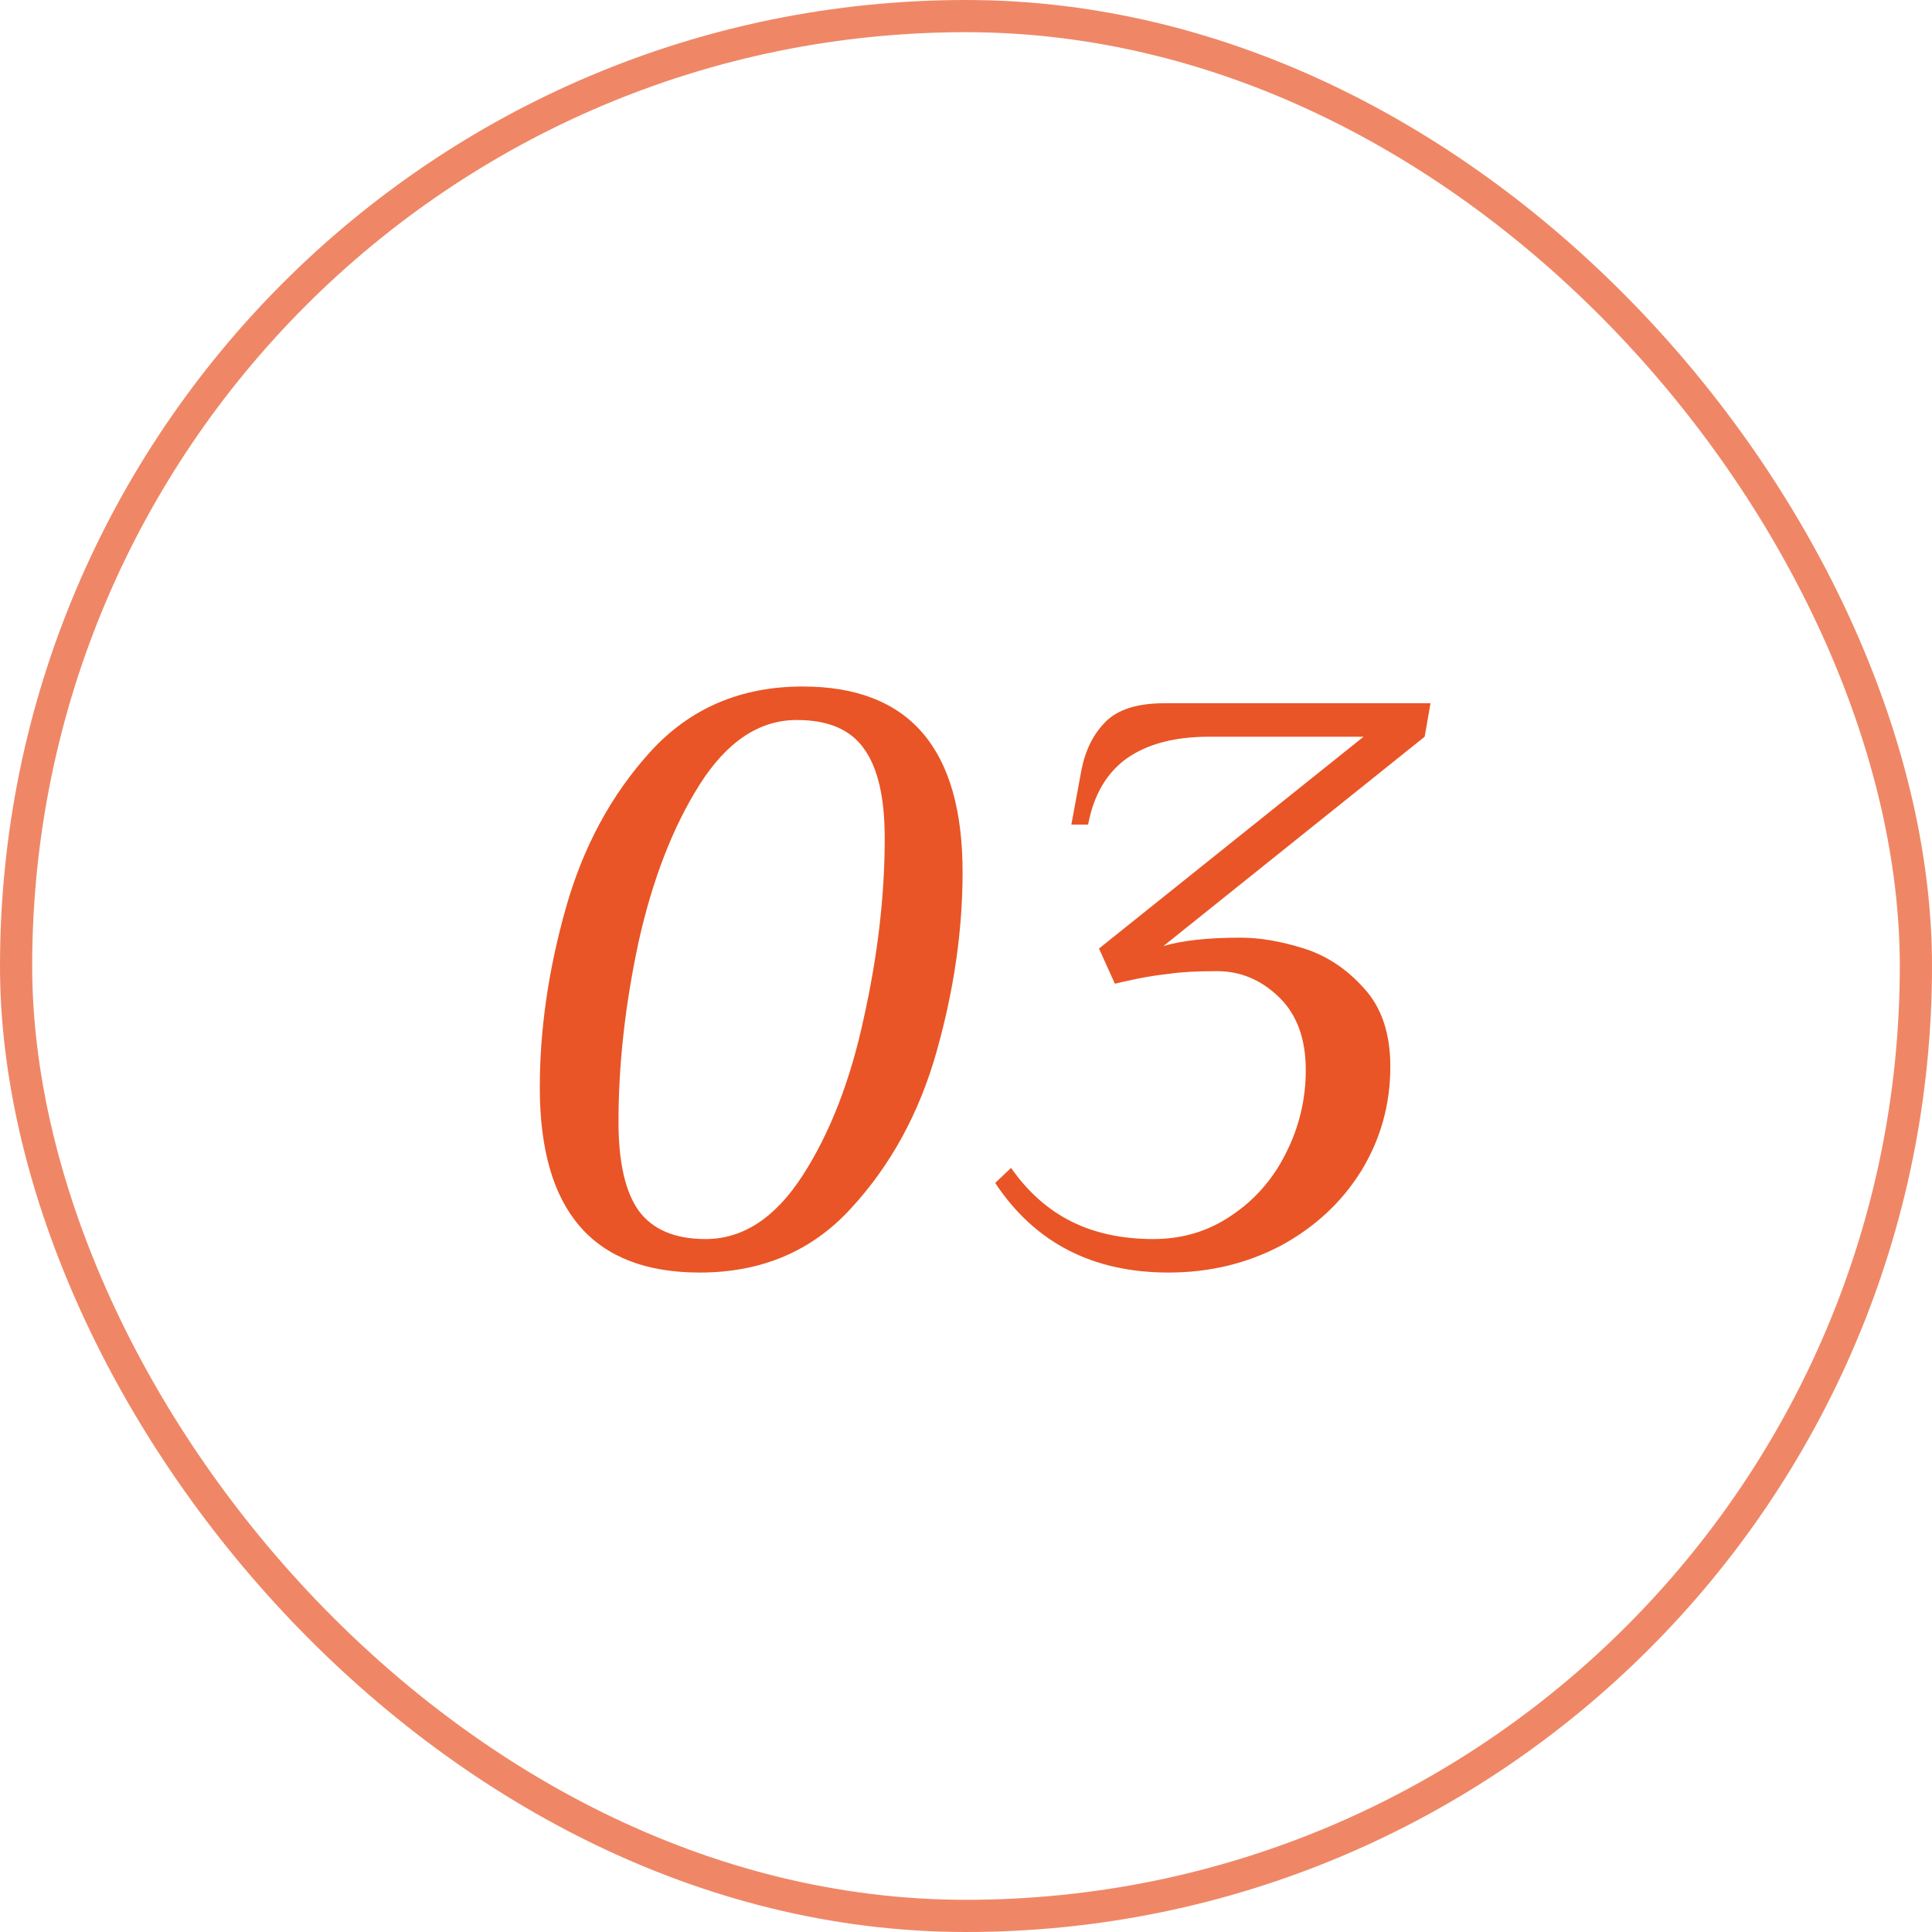 <?xml version="1.0" encoding="UTF-8"?> <svg xmlns="http://www.w3.org/2000/svg" width="60" height="60" viewBox="0 0 60 60" fill="none"> <path d="M21.73 39.52C18.419 39.52 16.764 37.605 16.764 33.774C16.764 31.971 17.032 30.117 17.57 28.21C18.107 26.303 18.983 24.683 20.196 23.348C21.427 21.996 23.004 21.32 24.928 21.32C28.238 21.32 29.894 23.244 29.894 27.092C29.894 28.895 29.625 30.749 29.088 32.656C28.55 34.563 27.666 36.183 26.436 37.518C25.223 38.853 23.654 39.52 21.73 39.52ZM21.912 38.48C23.073 38.48 24.078 37.821 24.928 36.504C25.777 35.187 26.41 33.557 26.826 31.616C27.259 29.675 27.476 27.811 27.476 26.026C27.476 24.761 27.259 23.833 26.826 23.244C26.41 22.655 25.716 22.36 24.746 22.36C23.584 22.36 22.579 23.027 21.73 24.362C20.898 25.679 20.265 27.309 19.832 29.25C19.416 31.191 19.208 33.055 19.208 34.84C19.208 36.088 19.416 37.007 19.832 37.596C20.265 38.185 20.959 38.48 21.912 38.48ZM36.288 39.52C33.93 39.52 32.136 38.593 30.906 36.738L31.4 36.27C31.92 37.015 32.544 37.57 33.272 37.934C34 38.298 34.849 38.48 35.82 38.48C36.721 38.48 37.527 38.237 38.238 37.752C38.966 37.267 39.529 36.625 39.928 35.828C40.344 35.013 40.552 34.147 40.552 33.228C40.552 32.257 40.274 31.503 39.72 30.966C39.165 30.429 38.524 30.16 37.796 30.16C37.172 30.16 36.686 30.186 36.34 30.238C36.01 30.273 35.672 30.325 35.326 30.394C34.996 30.463 34.762 30.515 34.624 30.55L34.13 29.458L42.346 22.88H37.536C36.478 22.88 35.629 23.105 34.988 23.556C34.364 24.007 33.965 24.691 33.792 25.61H33.272L33.584 23.92C33.705 23.296 33.956 22.793 34.338 22.412C34.719 22.031 35.326 21.84 36.158 21.84H44.426L44.244 22.88L36.132 29.38C36.721 29.207 37.518 29.12 38.524 29.12C39.13 29.12 39.789 29.233 40.5 29.458C41.21 29.683 41.834 30.099 42.372 30.706C42.909 31.295 43.178 32.101 43.178 33.124C43.178 34.303 42.874 35.386 42.268 36.374C41.661 37.345 40.829 38.116 39.772 38.688C38.714 39.243 37.553 39.52 36.288 39.52Z" fill="#E95526"></path> <rect x="0.5" y="0.5" width="59" height="59" rx="29.5" stroke="#E95526" stroke-opacity="0.7"></rect> </svg> 